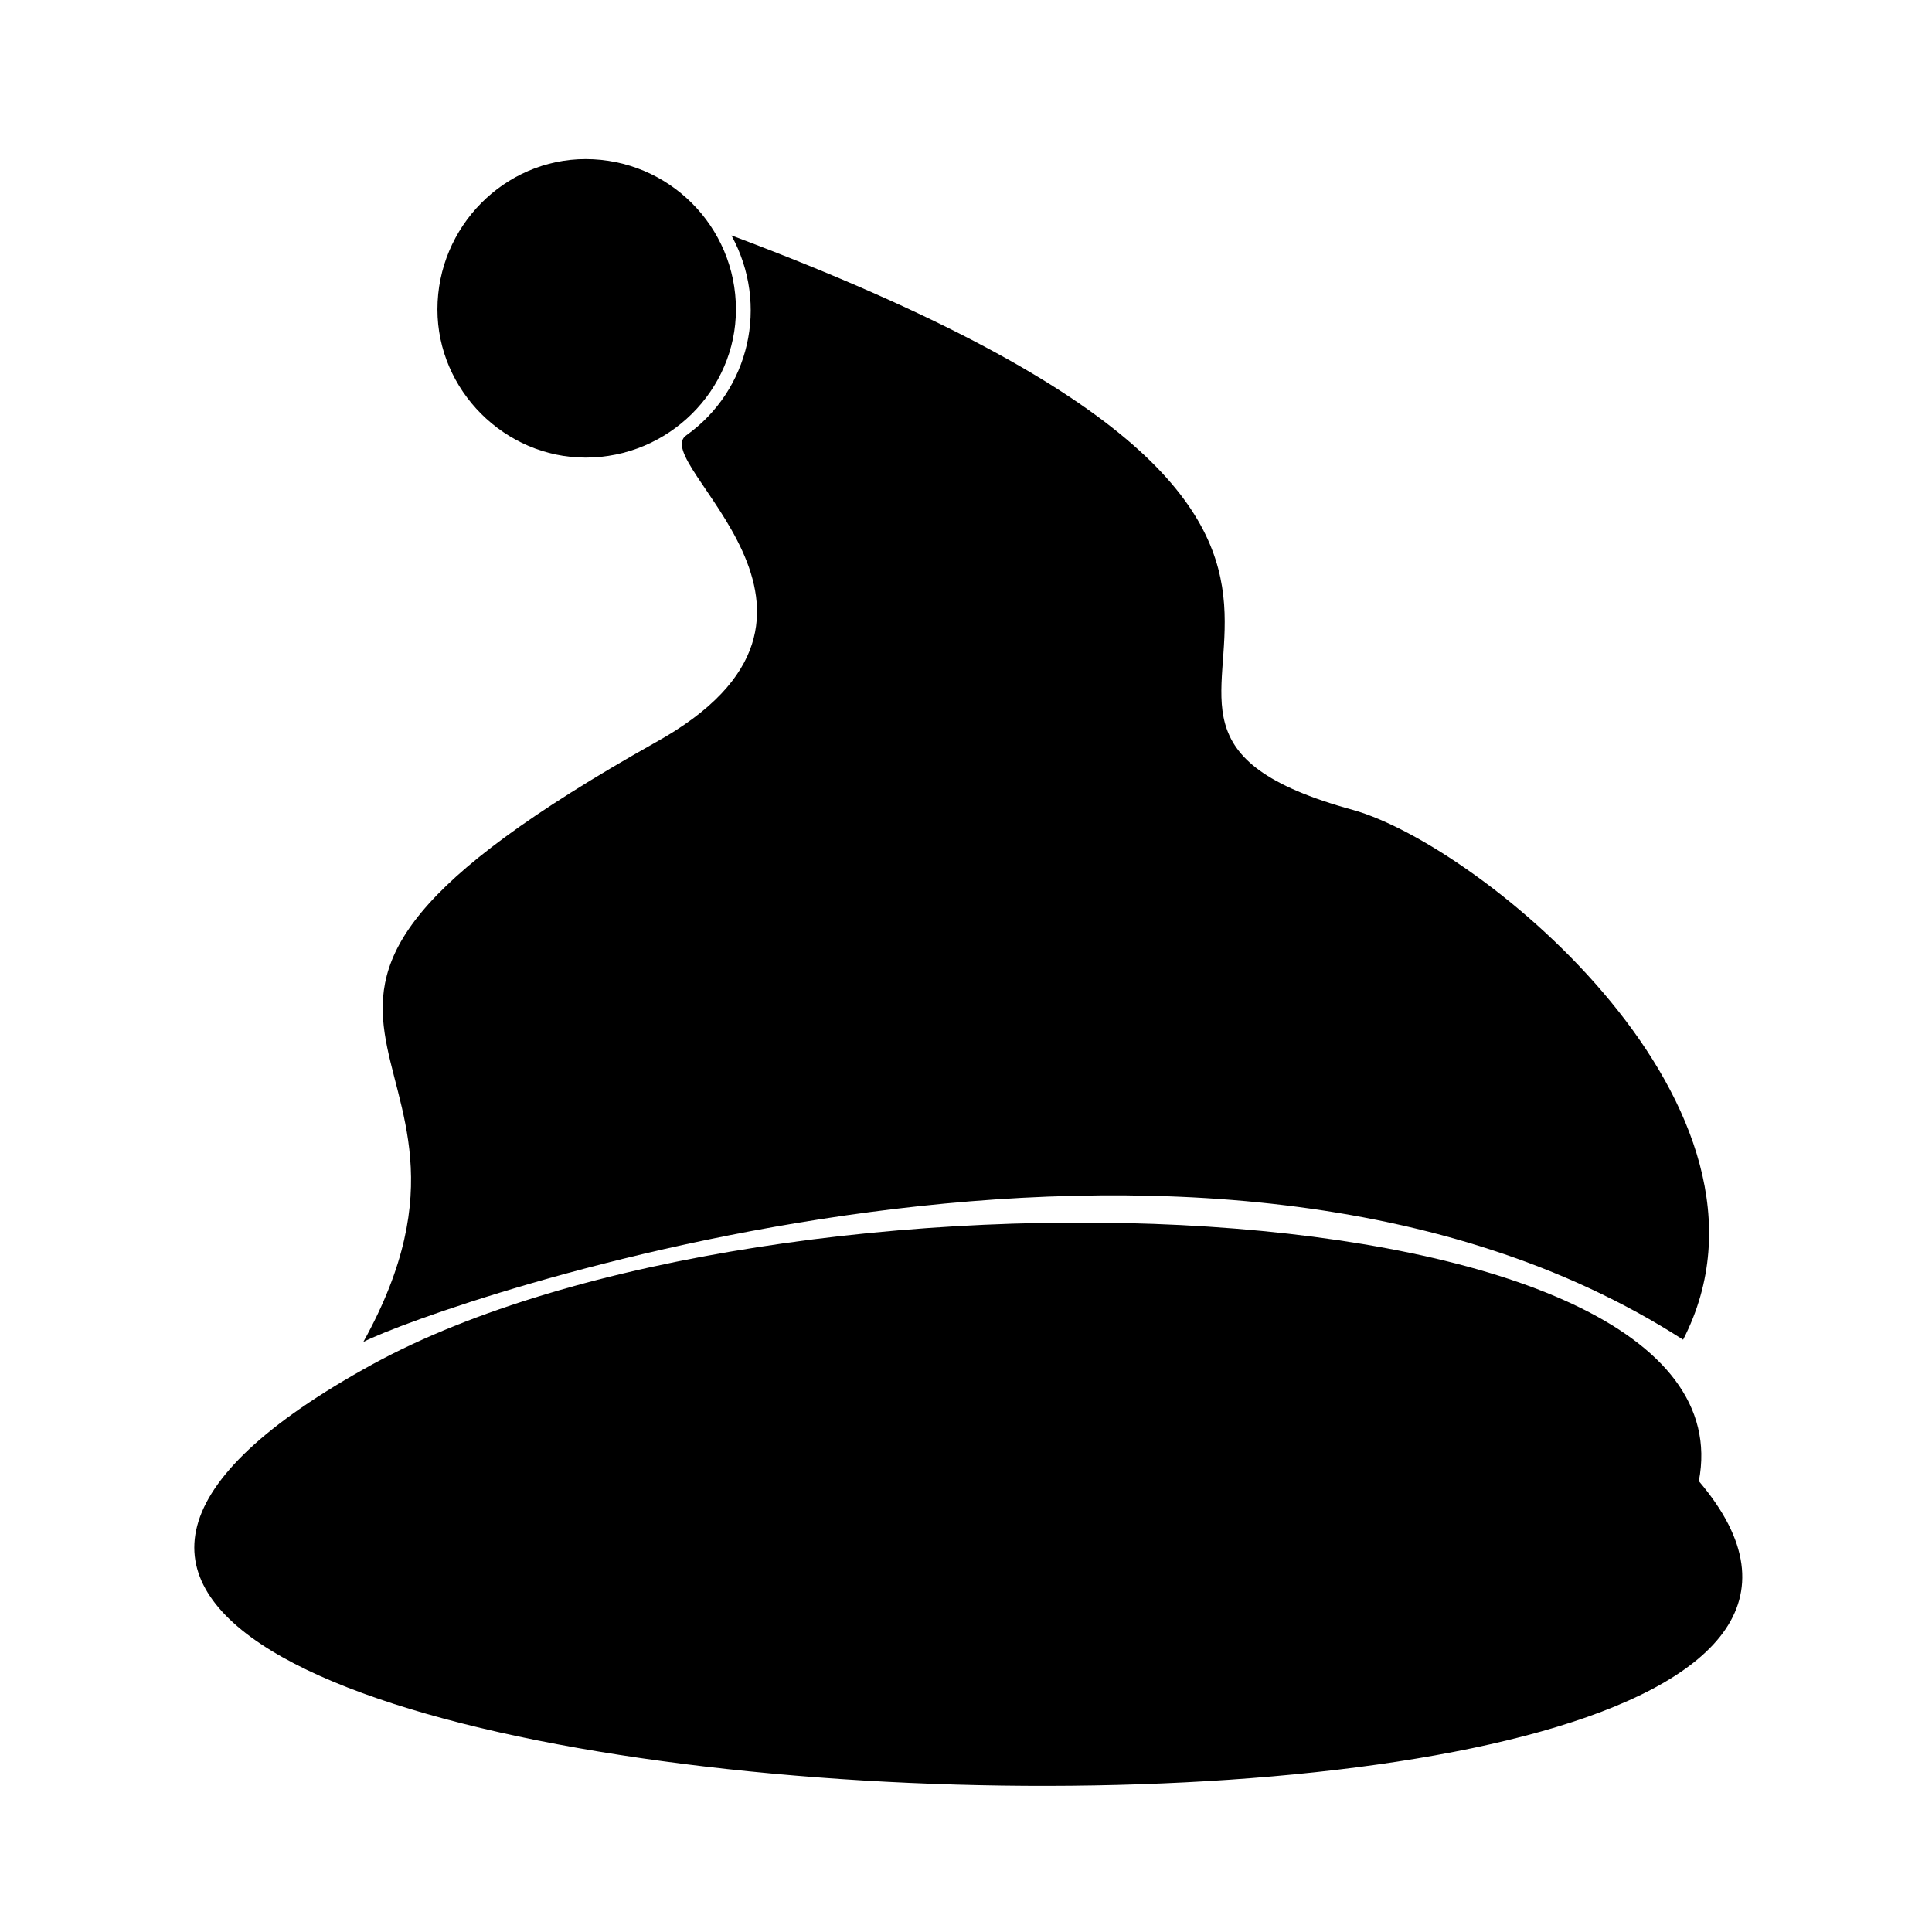 <?xml version="1.0" encoding="UTF-8"?>
<!-- Uploaded to: SVG Repo, www.svgrepo.com, Generator: SVG Repo Mixer Tools -->
<svg fill="#000000" width="800px" height="800px" version="1.1" viewBox="144 144 512 512" xmlns="http://www.w3.org/2000/svg">
 <g fill-rule="evenodd">
  <path d="m594.21 536.51c15.465-80.301-245.06-89.223-351.54-30.93-229.6 126.1 459.2 157.62 351.54 30.93z"/>
  <path d="m240.29 499.63c18.438-9.516 223.05-82.086 349.75-0.594 31.523-61.266-53.535-130.86-87.438-140.38-93.387-25.578 57.102-69-164.77-152.27 10.113 18.438 4.758 41.043-11.895 52.938-10.707 7.137 52.938 47.586-8.328 81.488-133.24 74.945-32.121 77.324-77.324 158.82z"/>
  <path d="m299.18 265.27c22.008 0 39.852-17.844 39.852-39.258 0-22.008-17.844-39.852-39.852-39.852-21.414 0-39.258 17.844-39.258 39.852 0 21.414 17.844 39.258 39.258 39.258z"/>
 </g>
</svg>